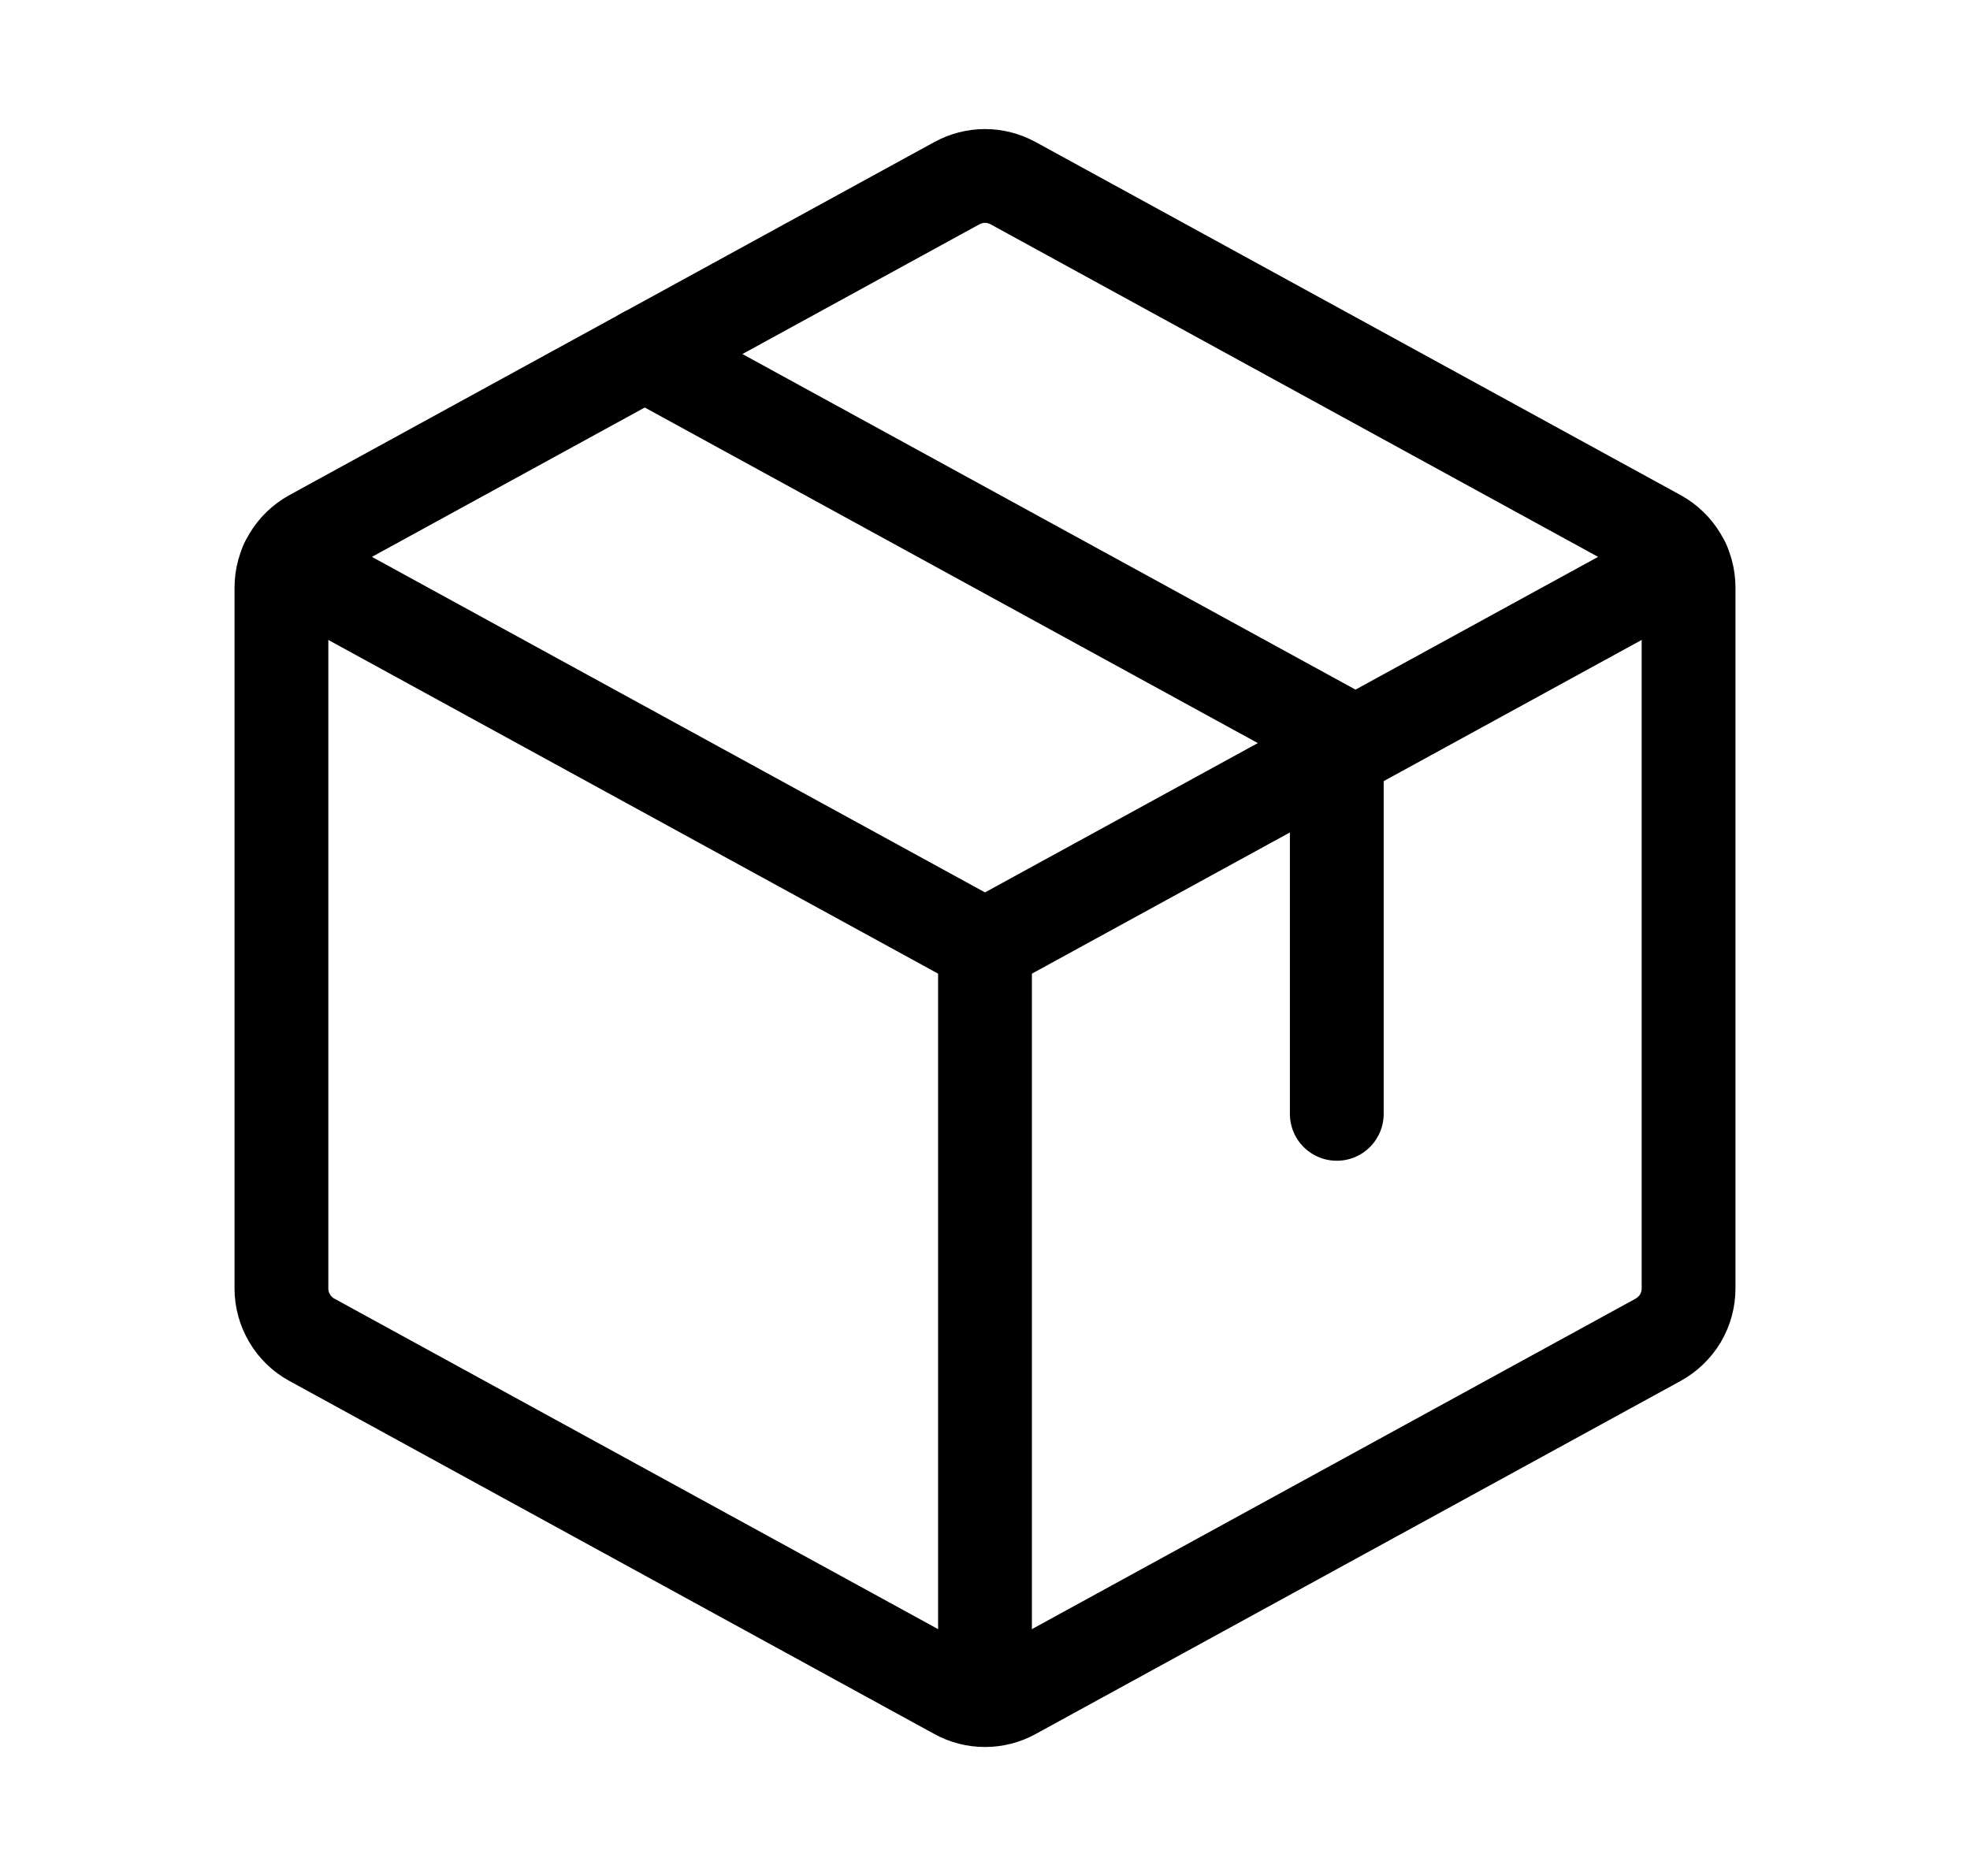 <svg width="21" height="20" viewBox="0 0 21 20" fill="none" xmlns="http://www.w3.org/2000/svg">
<g clip-path="url(#clip0_3301_11035)">
<path d="M3.055 6.009L10.5 10.084L17.945 6.009" stroke="black" stroke-linecap="round" stroke-linejoin="round"/>
<path d="M10.5 10.085V18.123" stroke="black" stroke-linecap="round" stroke-linejoin="round"/>
<path d="M17.675 14.284L10.8 18.048C10.708 18.099 10.605 18.125 10.5 18.125C10.395 18.125 10.292 18.099 10.2 18.048L3.325 14.284C3.227 14.231 3.145 14.152 3.088 14.055C3.031 13.959 3 13.849 3 13.738V6.264C3 6.152 3.031 6.042 3.088 5.946C3.145 5.85 3.227 5.771 3.325 5.717L10.2 1.953C10.292 1.903 10.395 1.876 10.5 1.876C10.605 1.876 10.708 1.903 10.8 1.953L17.675 5.717C17.773 5.771 17.855 5.85 17.912 5.946C17.97 6.042 18 6.152 18 6.264V13.736C18 13.848 17.97 13.958 17.913 14.055C17.855 14.151 17.773 14.23 17.675 14.284Z" stroke="black" stroke-linecap="round" stroke-linejoin="round"/>
<path d="M6.872 3.774L14.25 7.813V11.875" stroke="black" stroke-linecap="round" stroke-linejoin="round"/>
</g>
<defs>
<clipPath id="clip0_3301_11035">
<rect width="20" height="20" fill="white" transform="translate(0.5)"/>
</clipPath>
</defs>
</svg>
